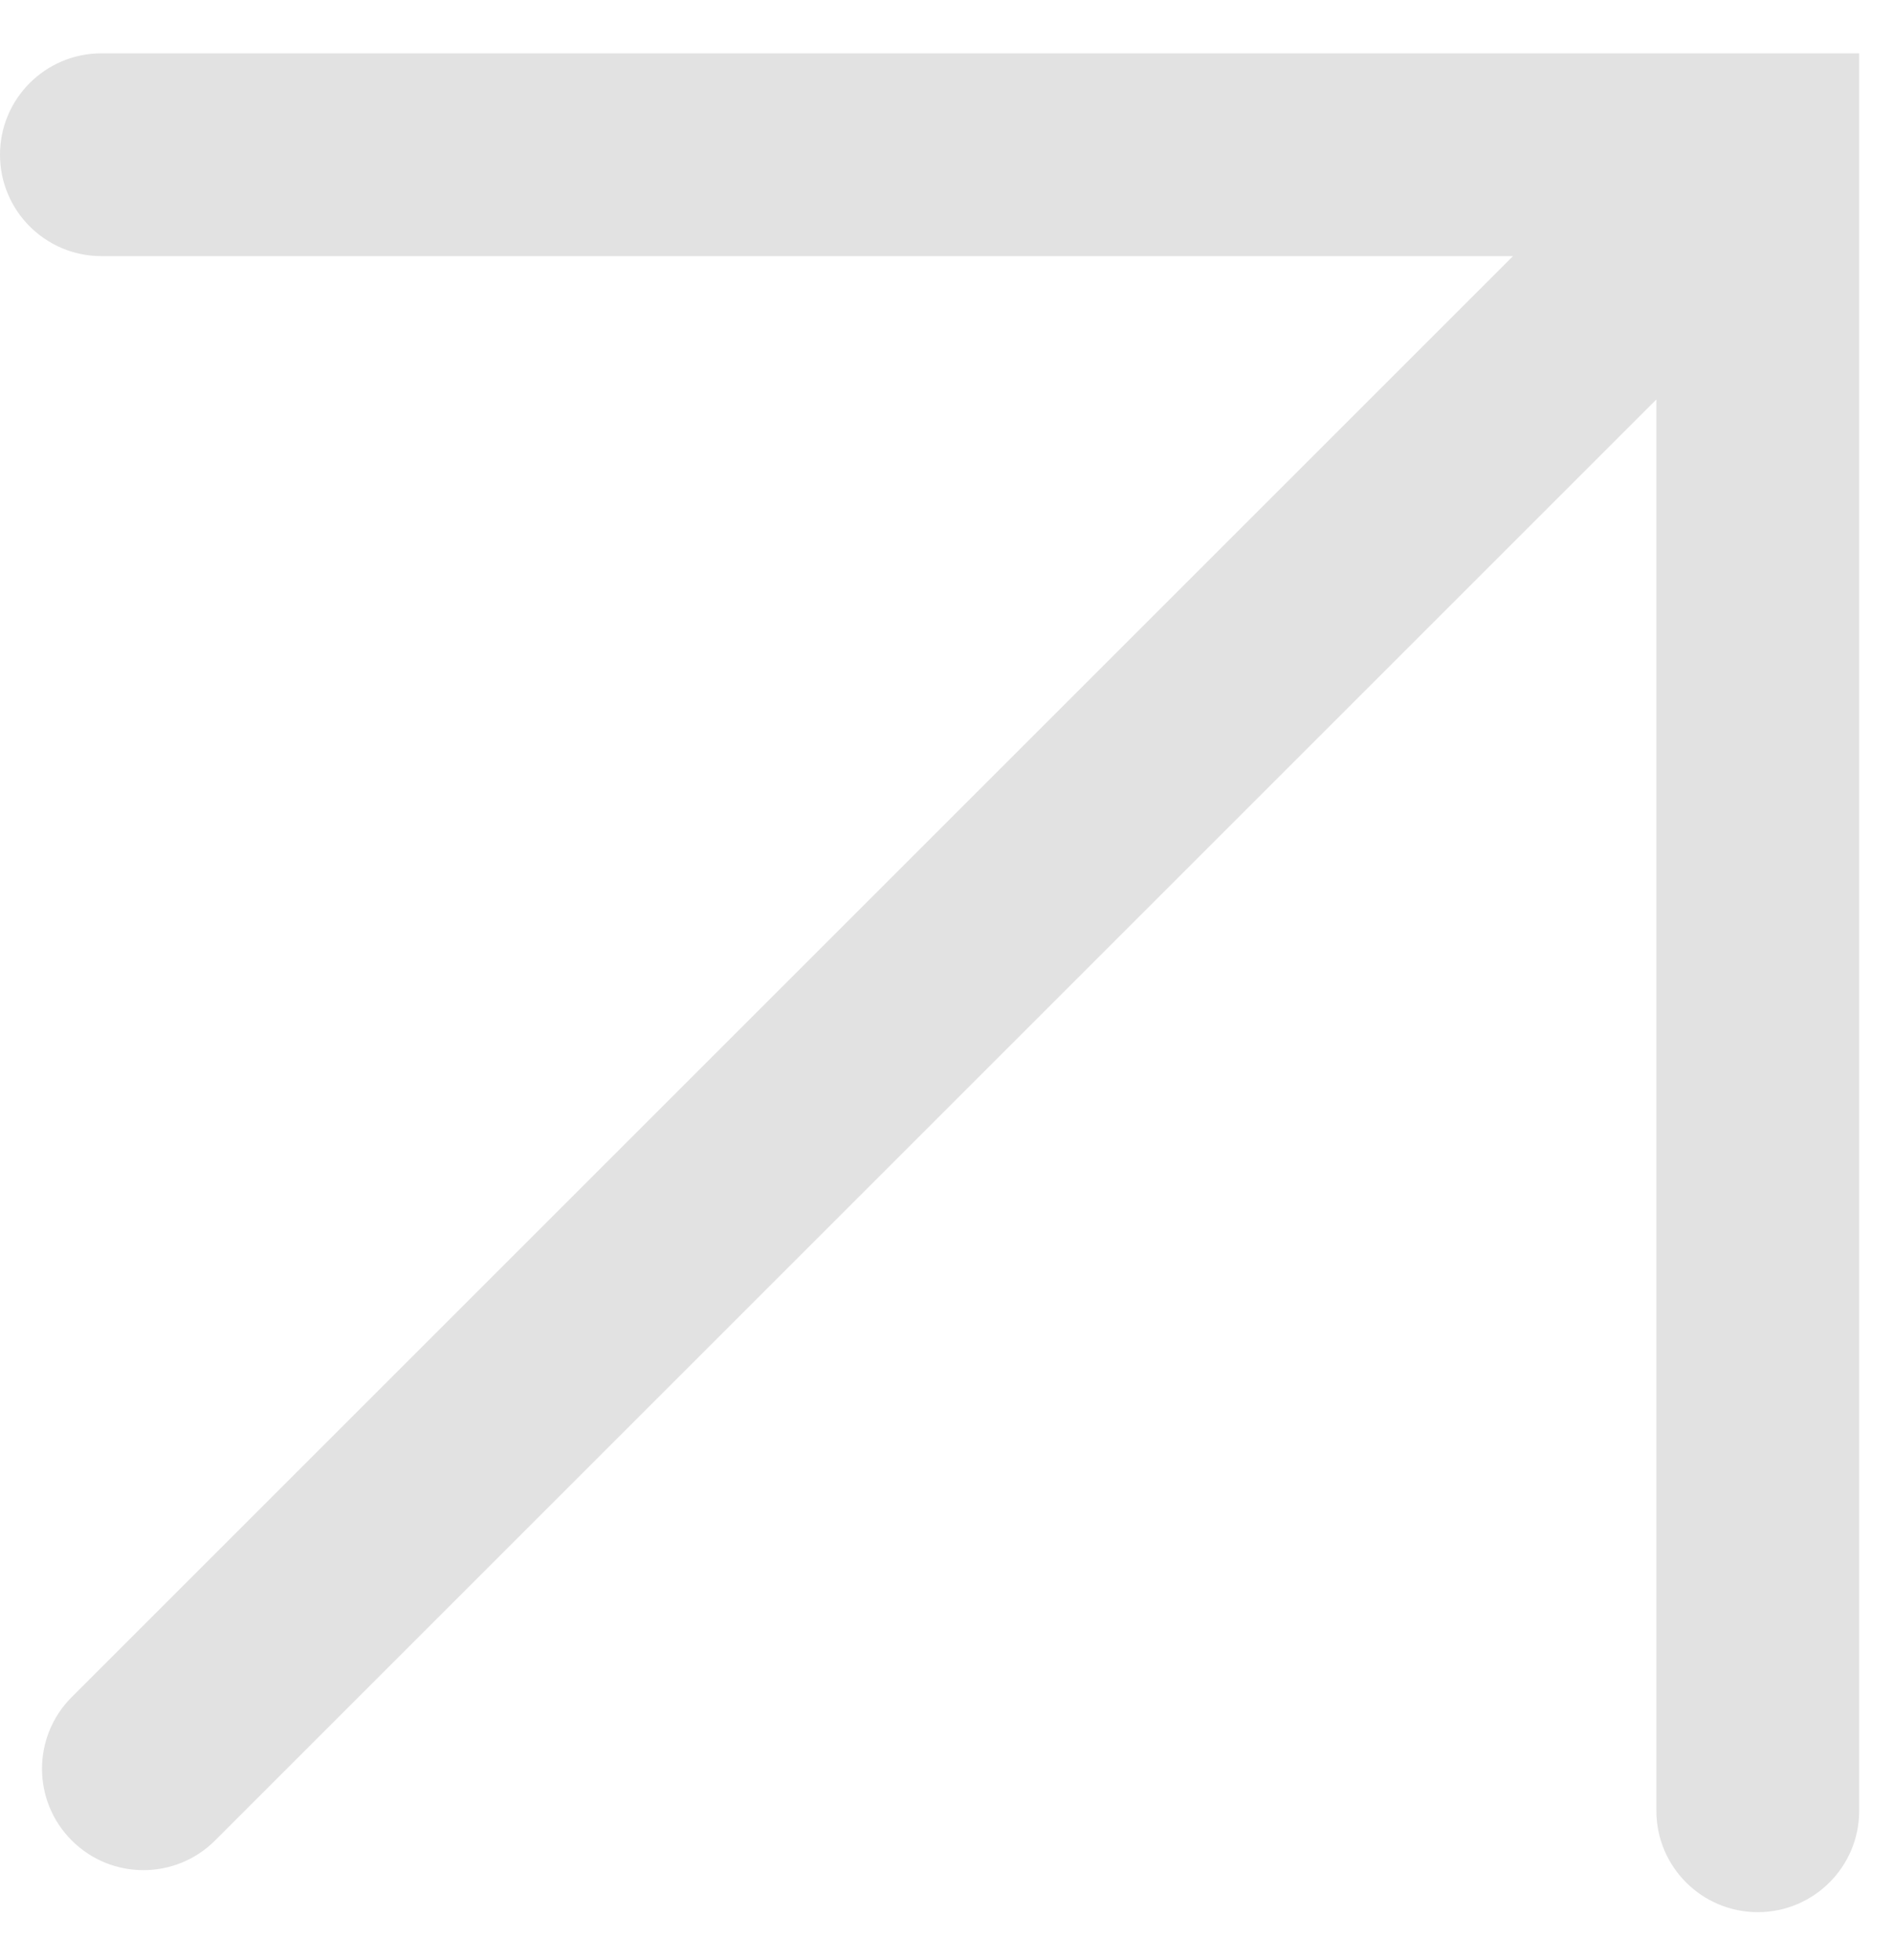 <svg width="28" height="29" viewBox="0 0 28 29" fill="none" xmlns="http://www.w3.org/2000/svg">
<path fill-rule="evenodd" clip-rule="evenodd" d="M22.379 3.789H1.5C0.672 3.789 0 3.117 0 2.289C0 1.461 0.672 0.789 1.5 0.789H27.5V26.789C27.5 27.617 26.828 28.289 26 28.289C25.172 28.289 24.5 27.617 24.5 26.789V5.91L3.182 27.228C2.596 27.814 1.646 27.814 1.061 27.228C0.475 26.643 0.475 25.693 1.061 25.107L22.379 3.789Z" fill="#E2E2E2"/>
</svg>
